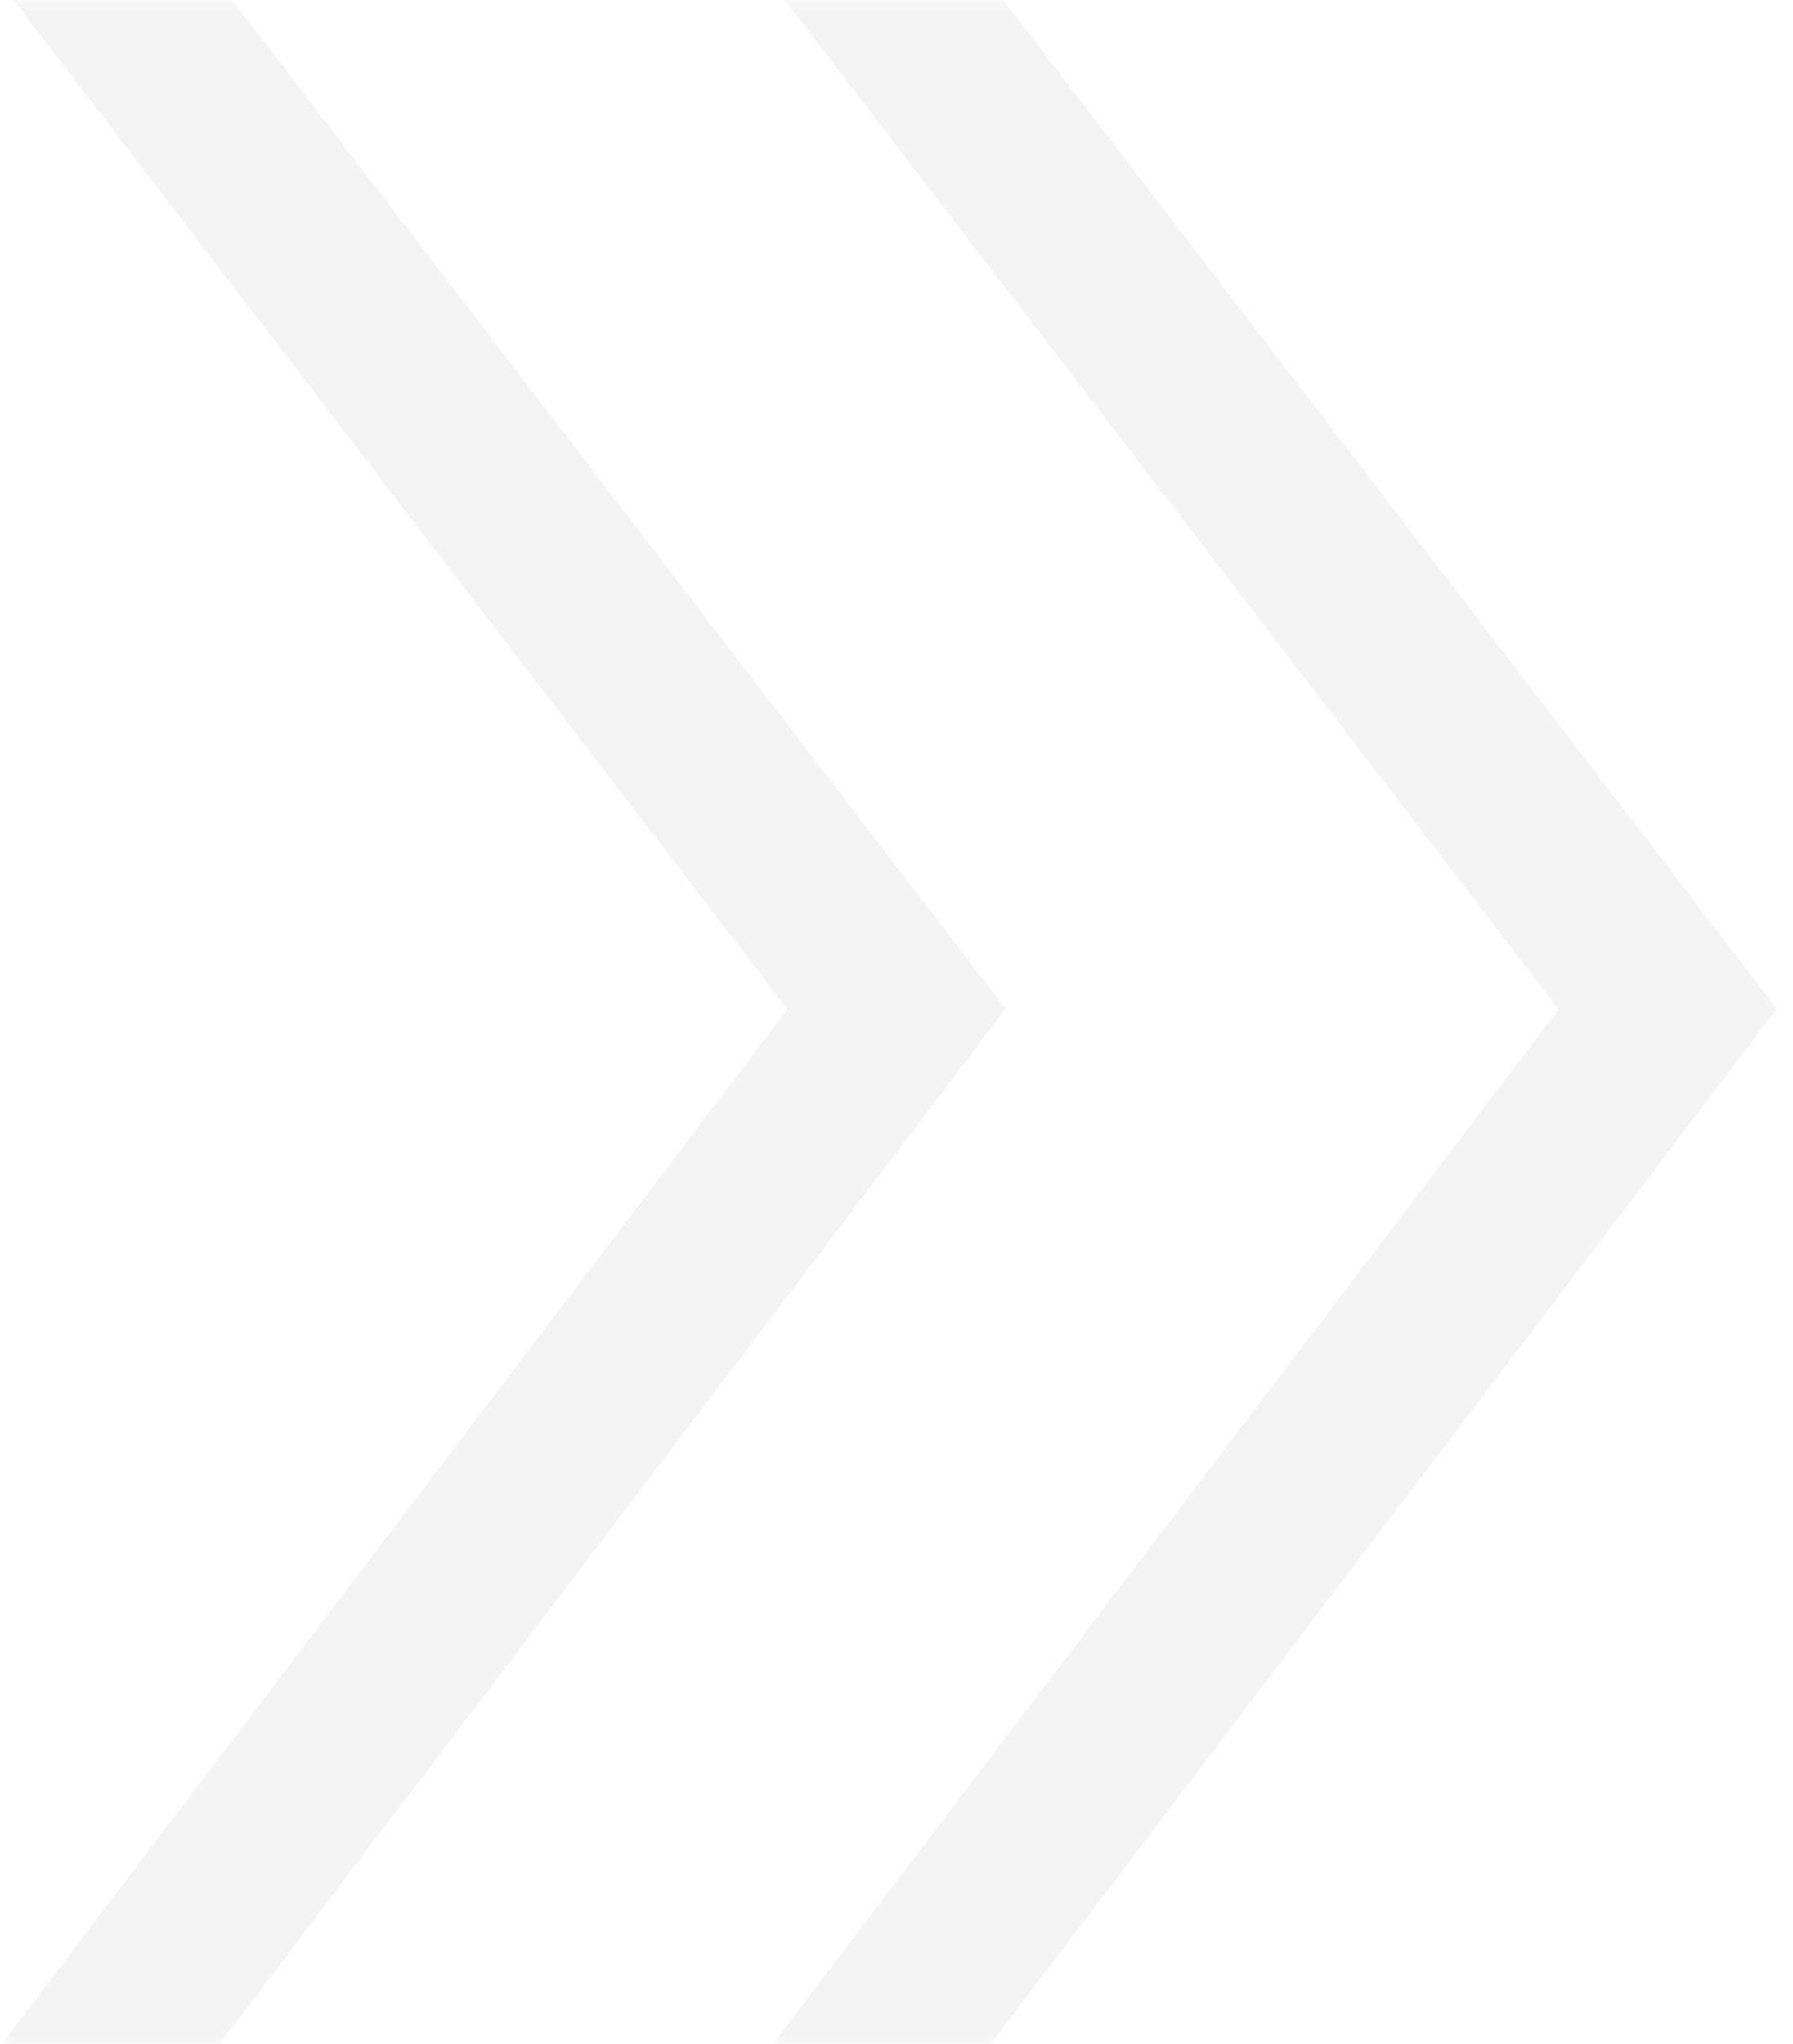 <?xml version="1.0" encoding="UTF-8"?> <svg xmlns="http://www.w3.org/2000/svg" width="93" height="106" viewBox="0 0 93 106" fill="none"><mask id="mask0_2140_565" style="mask-type:alpha" maskUnits="userSpaceOnUse" x="0" y="0" width="93" height="106"><rect width="93" height="106" fill="#D9D9D9"></rect></mask><g mask="url(#mask0_2140_565)"><path d="M1 -7L46.5 52.323L1 112.222" stroke="#363636" stroke-opacity="0.06" stroke-width="9"></path><path d="M41 -7L86.5 52.323L41 112.222" stroke="#363636" stroke-opacity="0.06" stroke-width="9"></path></g></svg> 